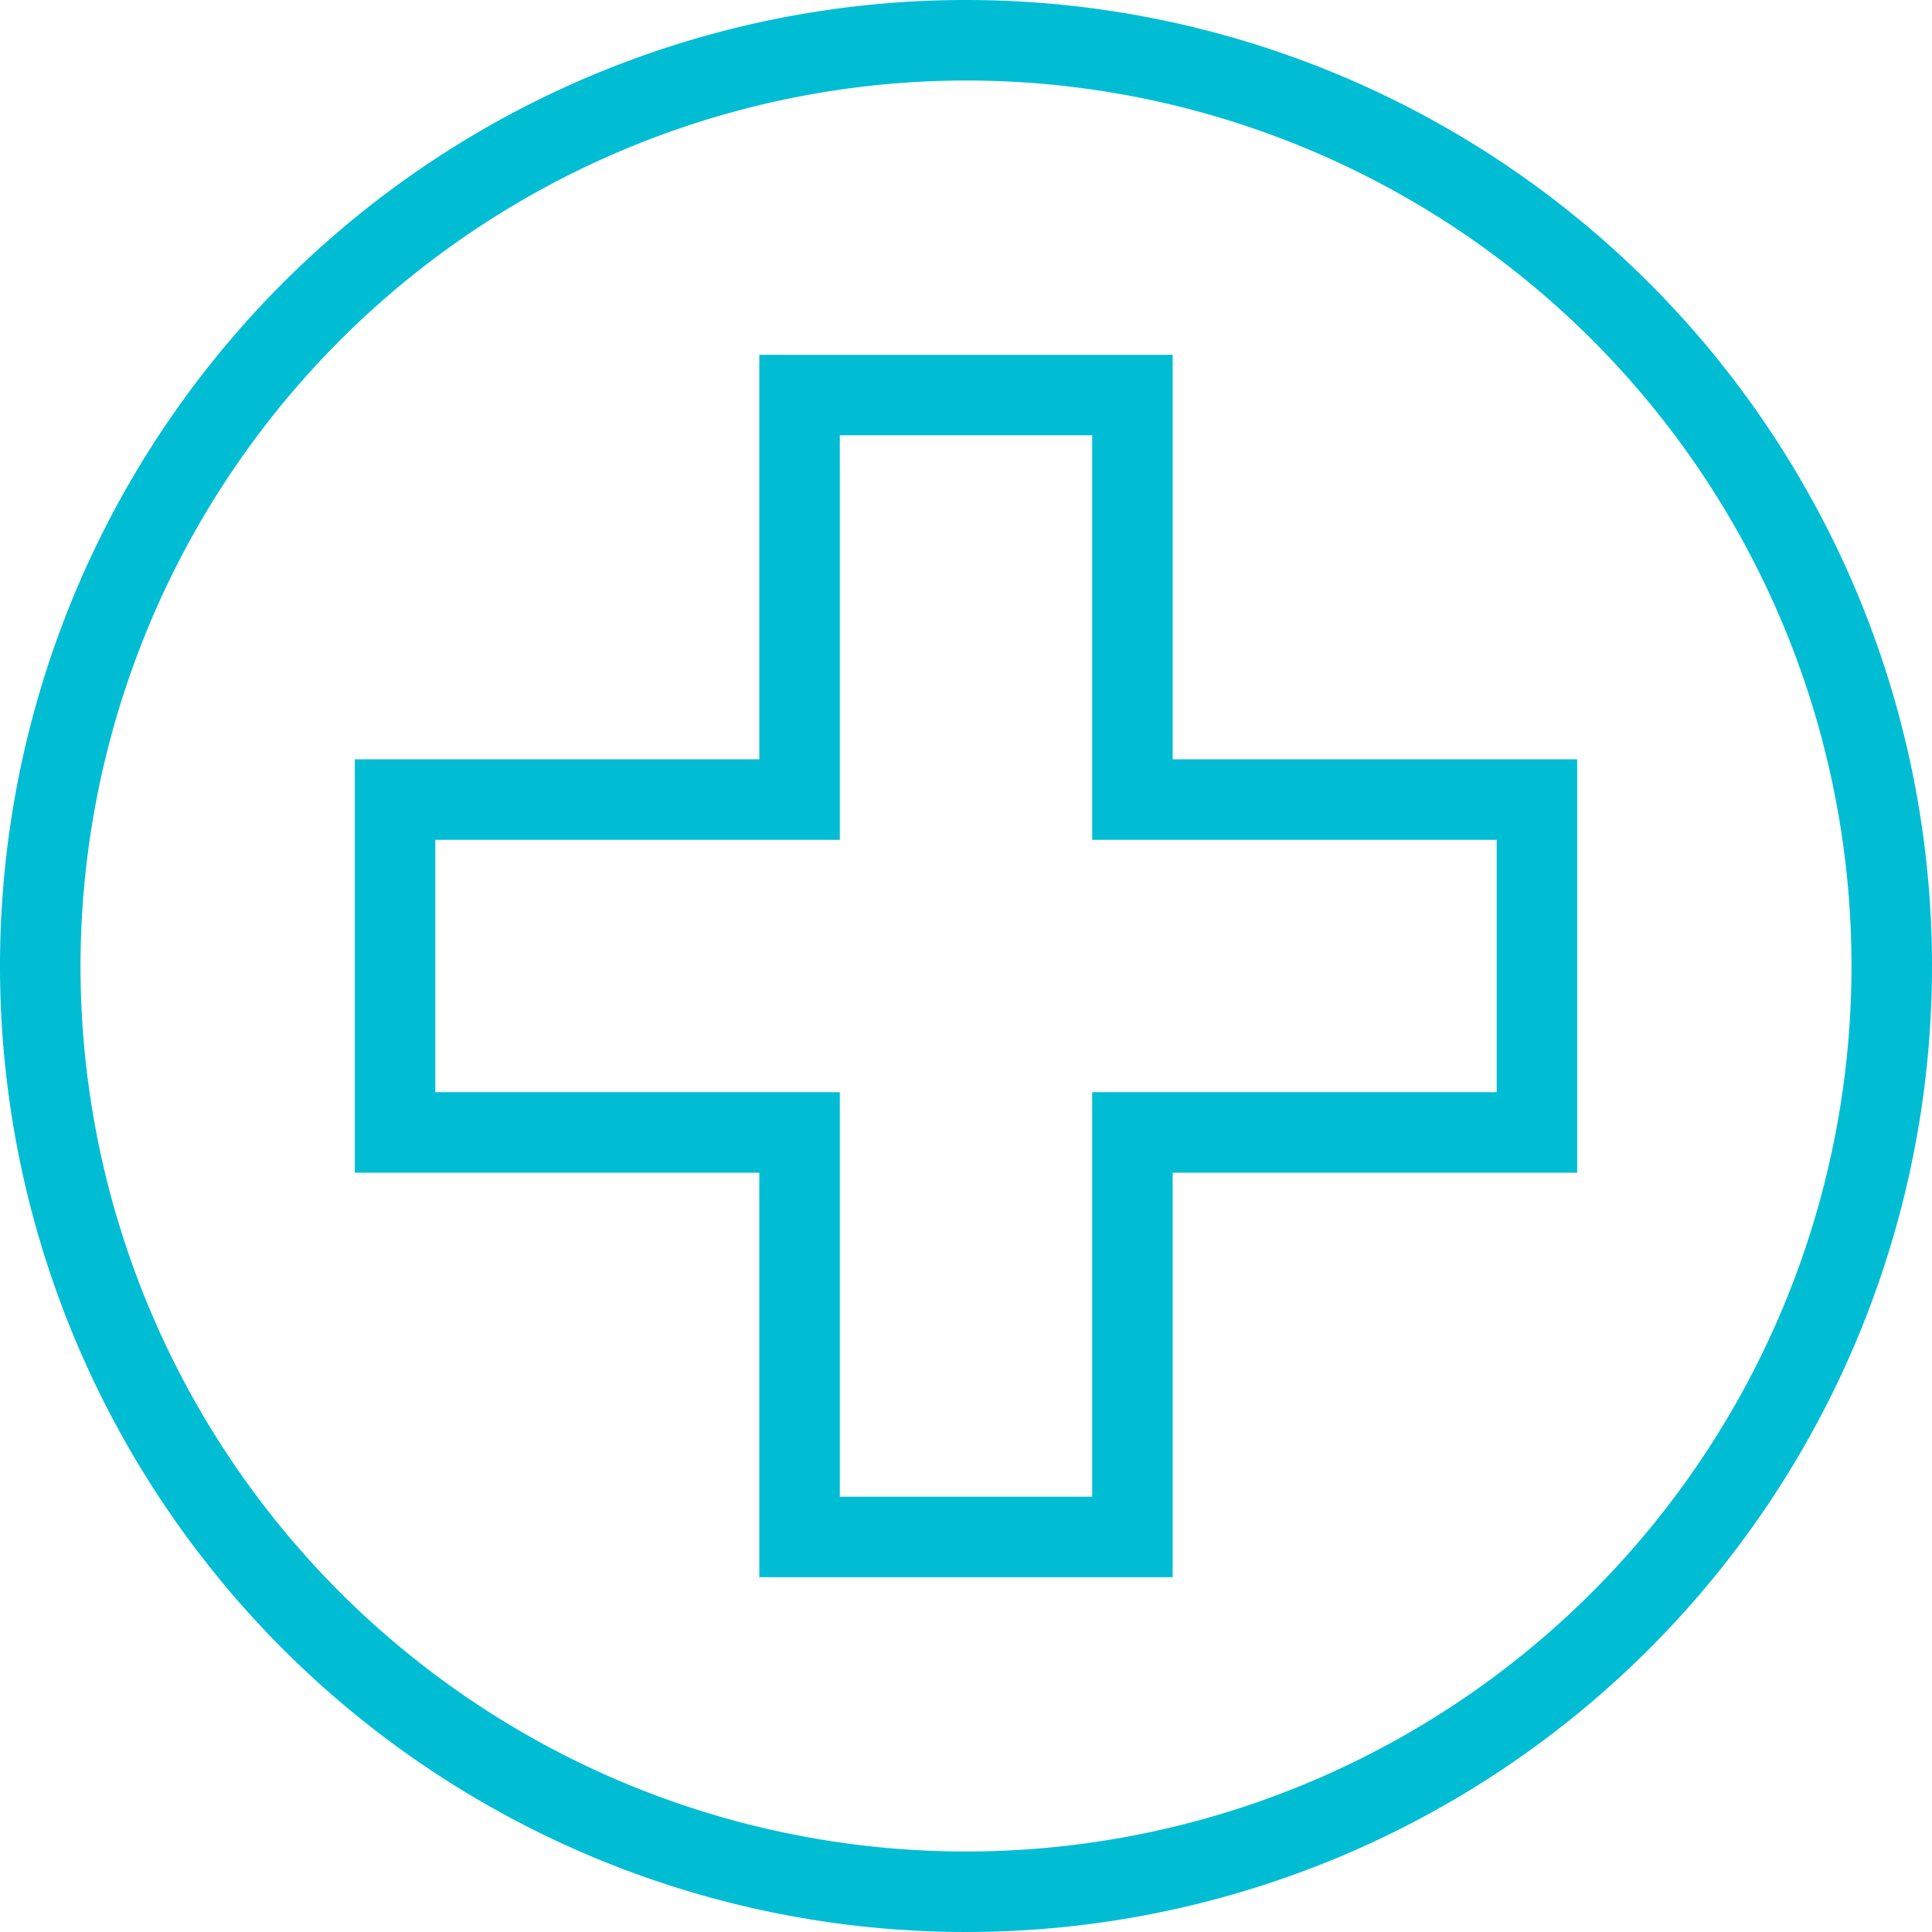 <svg xmlns="http://www.w3.org/2000/svg" width="96" height="96" viewBox="0 0 96 96">
  <path id="Artboard_1" data-name="Artboard 1" d="M60,16A44,44,0,1,1,16,60,44.052,44.052,0,0,1,60,16m0-4a48,48,0,1,0,48,48A48,48,0,0,0,60,12Zm6.27,21.63v20.1h20.1V66.27H66.27v20.1H53.73V66.27H33.63V53.73h20.1V33.63H66.27m4-4H49.73v20.1H29.63V70.27h20.1v20.1H70.27V70.27h20.1V49.73H70.27V29.63h0Z" transform="translate(-12 -12)" fill="#00bdd4"/>
</svg>
